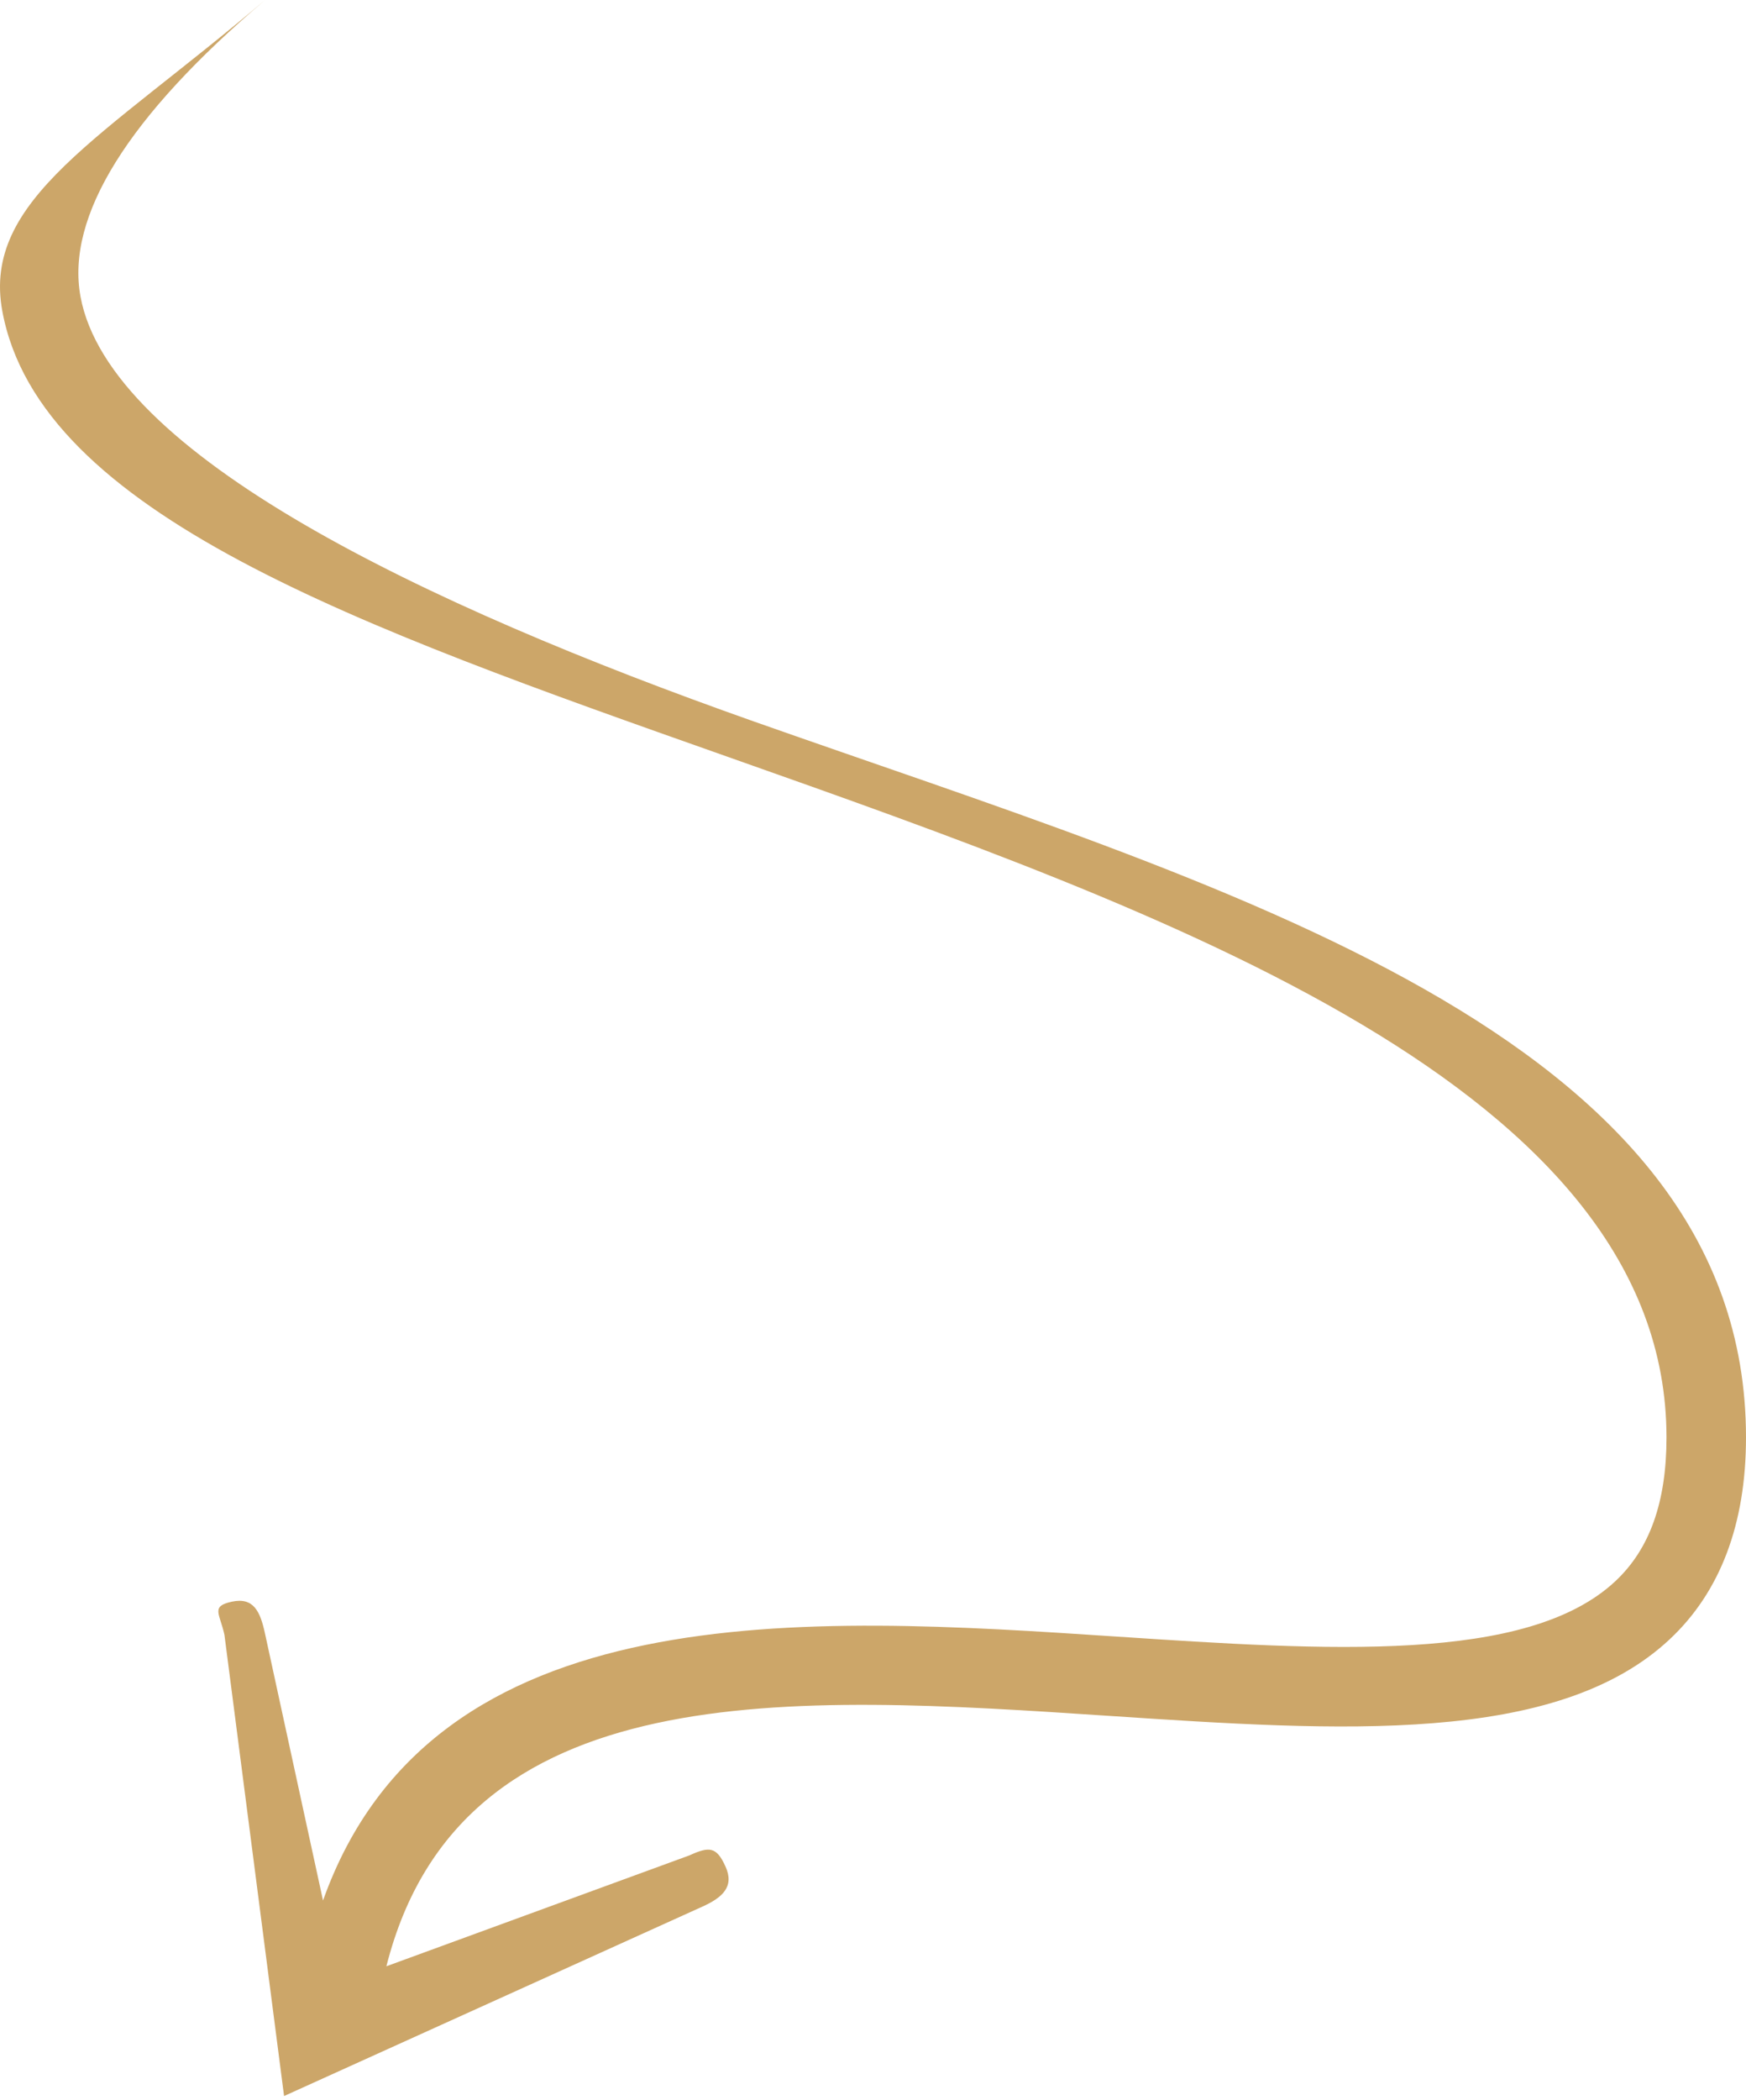 <?xml version="1.0" encoding="UTF-8"?> <svg xmlns="http://www.w3.org/2000/svg" width="317" height="381" viewBox="0 0 317 381" fill="none"><path d="M48.127 0C23.203 21.161 11.934 39.271 14.617 53.823C19.882 82.389 76.651 109.649 136.747 130.863C221.239 160.684 317 187.269 317 260.814C317 276.515 312.336 288.838 303.149 297.439C282.567 316.709 243.233 314.11 201.617 311.354C143.54 307.496 83.63 303.558 70.153 356.77L125.162 336.652C128.798 335.003 130.085 335.045 131.724 338.682C133.373 342.313 131.176 344.3 127.544 345.939L51.574 380.314L40.748 296.628C39.9 292.733 38.208 291.457 42.103 290.614C46.045 289.771 47.236 292.401 48.09 296.296L58.647 344.838C78.617 288.78 146.687 293.233 202.586 296.939C241.004 299.479 277.276 301.882 293.288 286.893C299.528 281.053 302.564 272.52 302.564 260.814C302.564 197.488 211.915 165.491 131.95 137.261C65.009 113.633 7.201 93.226 0.418 56.437C-3.329 36.156 18.57 25.104 48.127 0Z" fill="#CCA669"></path></svg> 